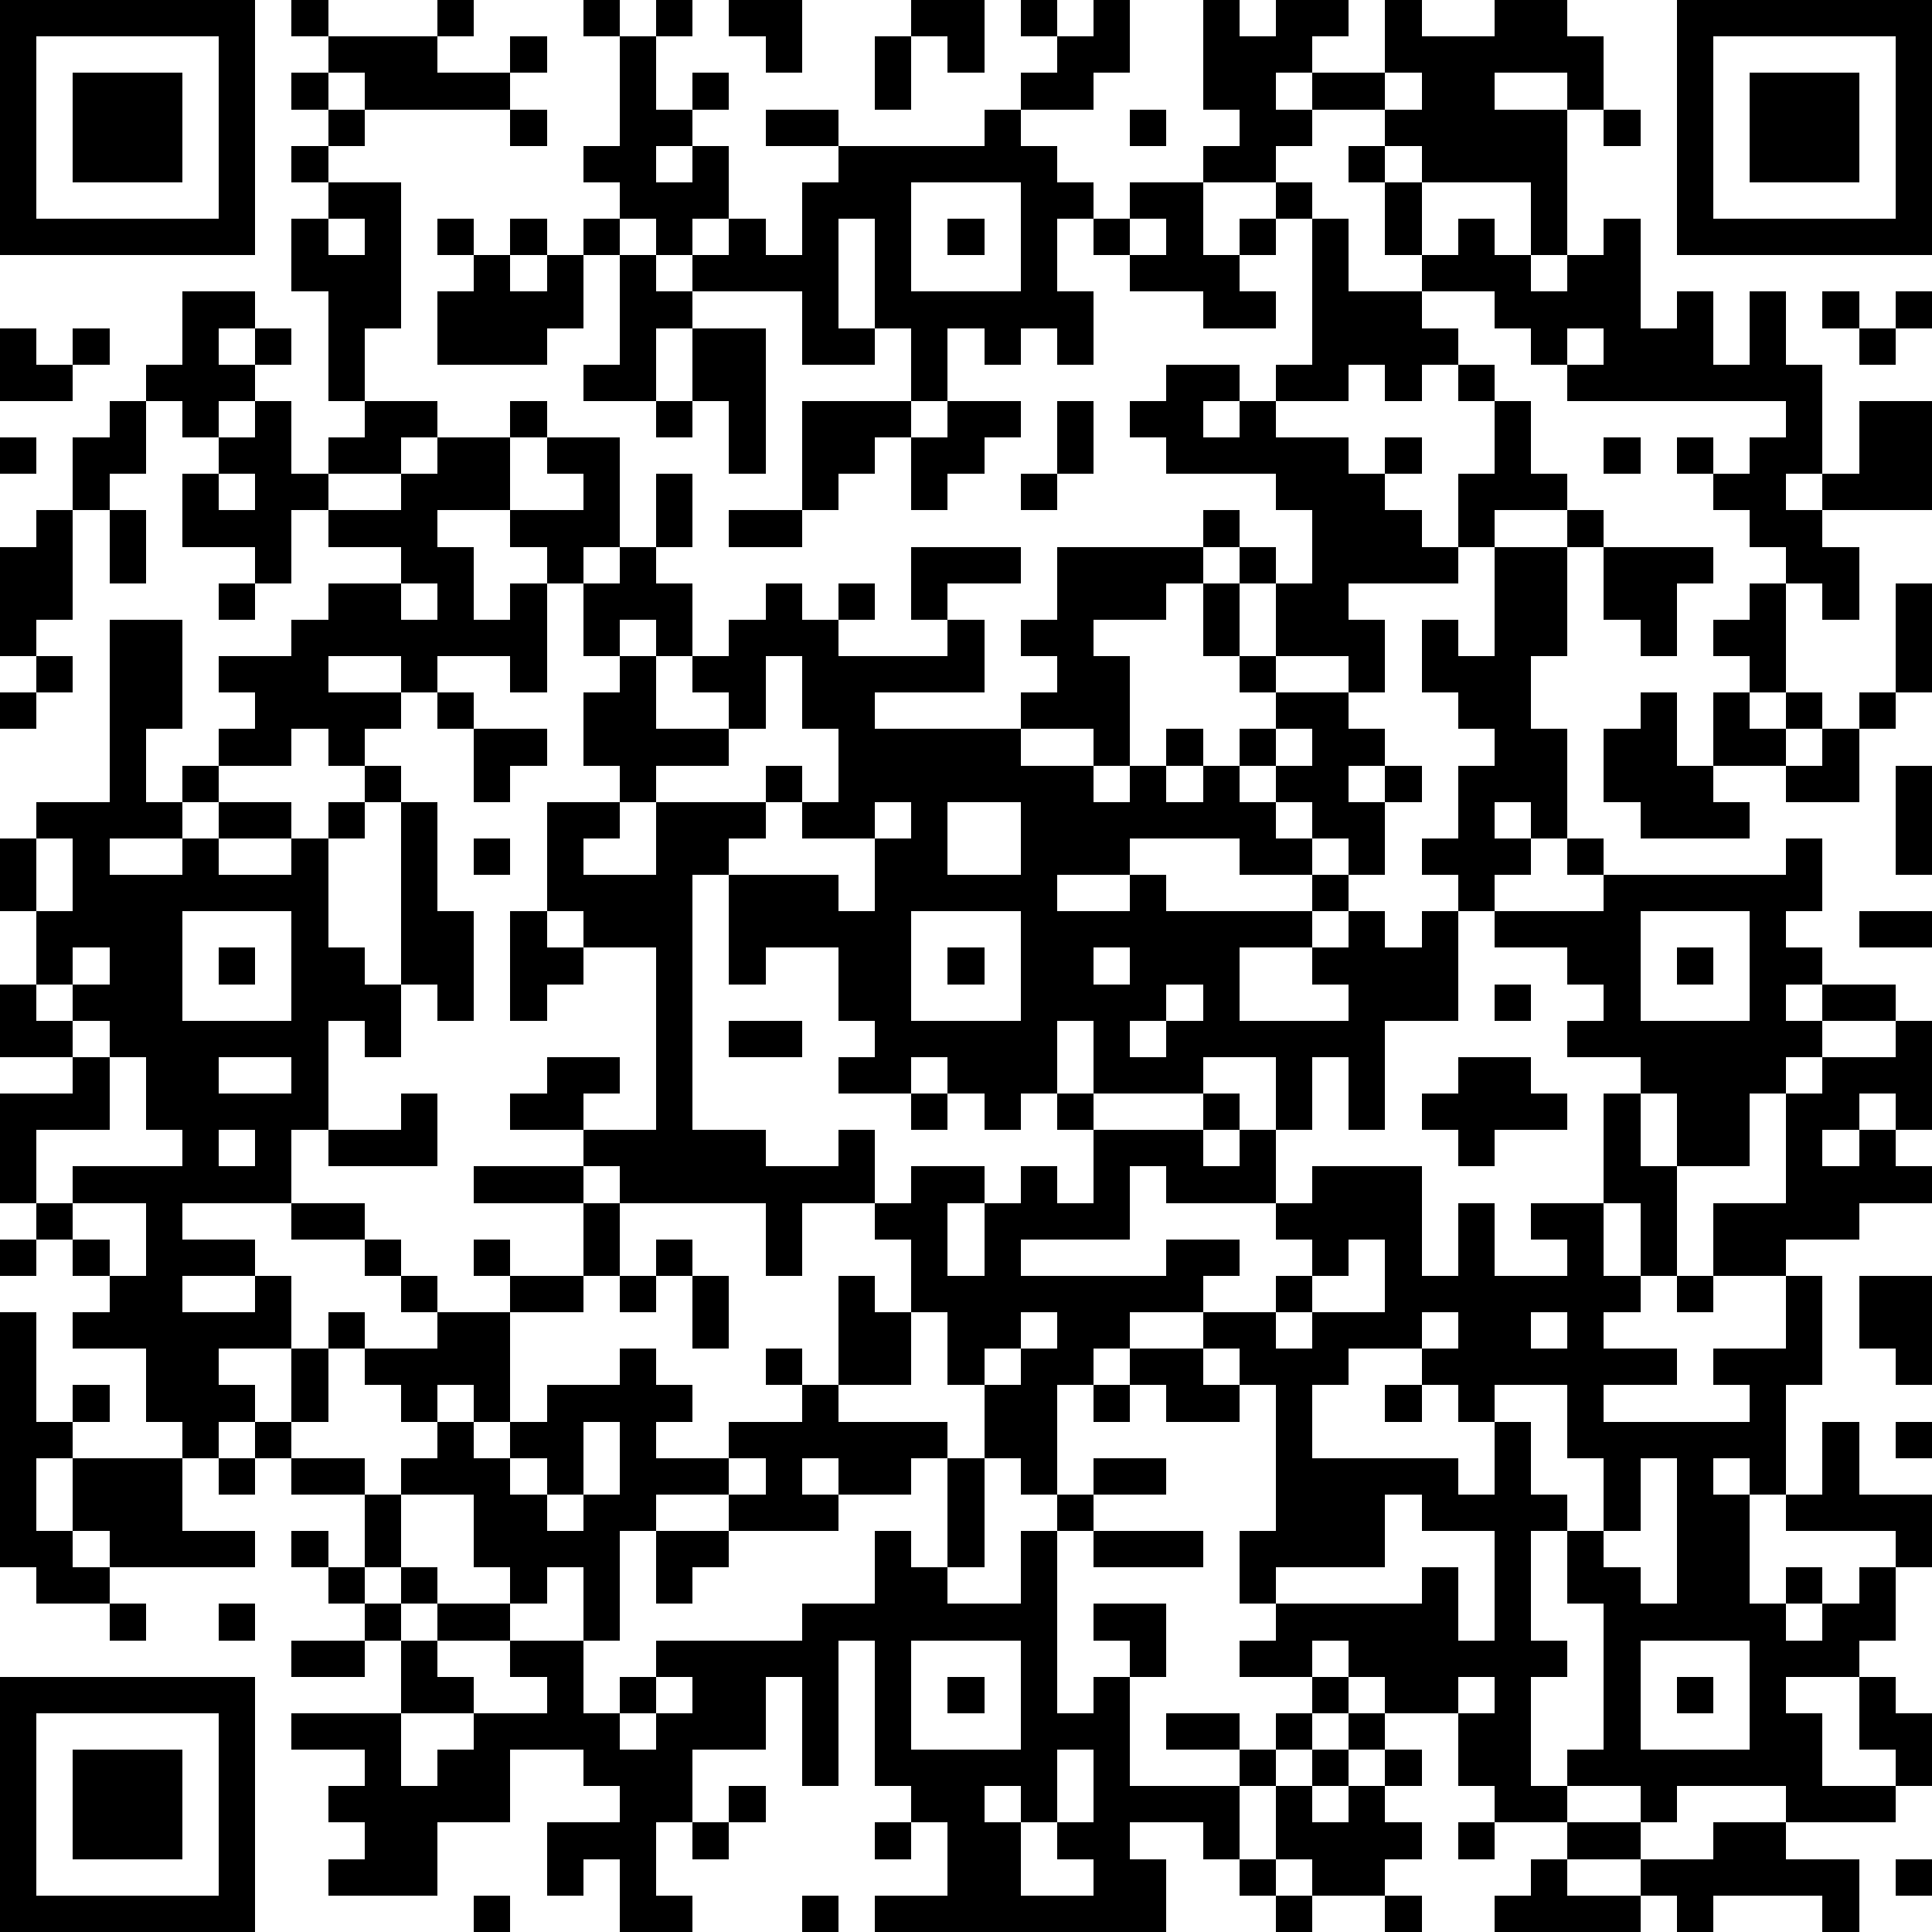 <?xml version="1.0" standalone="yes"?><svg version="1.1" xmlns="http://www.w3.org/2000/svg" xmlns:xlink="http://www.w3.org/1999/xlink" xmlns:ev="http://www.w3.org/2001/xml-events" width="212" height="212" shape-rendering="crispEdges"><path d="M0 0h7v7h-7zM8 0h1v1h-1zM12 0h1v1h-1zM16 0h1v1h-1zM18 0h1v1h-1zM20 0h2v2h-1v-1h-1zM25 0h2v2h-1v-1h-1zM28 0h1v1h-1zM30 0h1v2h-1v1h-2v-1h1v-1h1zM33 0h1v1h1v-1h2v1h-1v1h-1v1h1v-1h2v-2h1v1h2v-1h2v1h1v2h-1v-1h-2v1h2v4h-1v-2h-3v-1h-1v-1h-2v1h-1v1h-2v-1h1v-1h-1zM46 0h7v7h-7zM1 1v5h5v-5zM9 1h3v1h2v-1h1v1h-1v1h-4v-1h-1zM17 1h1v2h1v-1h1v1h-1v1h-1v1h1v-1h1v2h-1v1h-1v-1h-1v-1h-1v-1h1zM24 1h1v2h-1zM47 1v5h5v-5zM2 2h3v3h-3zM8 2h1v1h-1zM38 2v1h1v-1zM48 2h3v3h-3zM9 3h1v1h-1zM14 3h1v1h-1zM21 3h2v1h-2zM27 3h1v1h1v1h1v1h-1v2h1v2h-1v-1h-1v1h-1v-1h-1v2h-1v-2h-1v-3h-1v3h1v1h-2v-2h-3v-1h1v-1h1v1h1v-2h1v-1h4zM31 3h1v1h-1zM44 3h1v1h-1zM8 4h1v1h-1zM37 4h1v1h-1zM9 5h2v4h-1v2h-1v-3h-1v-2h1zM25 5v3h3v-3zM31 5h2v2h1v-1h1v-1h1v1h-1v1h-1v1h1v1h-2v-1h-2v-1h-1v-1h1zM38 5h1v2h-1zM9 6v1h1v-1zM12 6h1v1h-1zM14 6h1v1h-1zM16 6h1v1h-1zM26 6h1v1h-1zM31 6v1h1v-1zM36 6h1v2h2v-1h1v-1h1v1h1v1h1v-1h1v-1h1v3h1v-1h1v2h1v-2h1v2h1v3h-1v1h1v-1h1v-2h2v3h-3v1h1v2h-1v-1h-1v-1h-1v-1h-1v-1h-1v-1h1v1h1v-1h1v-1h-6v-1h-1v-1h-1v-1h-2v1h1v1h-1v1h-1v-1h-1v1h-2v-1h1zM13 7h1v1h1v-1h1v2h-1v1h-3v-2h1zM17 7h1v1h1v1h-1v2h-2v-1h1zM5 8h2v1h-1v1h1v-1h1v1h-1v1h-1v1h-1v-1h-1v-1h1zM50 8h1v1h-1zM52 8h1v1h-1zM0 9h1v1h1v-1h1v1h-1v1h-2zM19 9h2v4h-1v-2h-1zM43 9v1h1v-1zM51 9h1v1h-1zM32 10h2v1h-1v1h1v-1h1v1h2v1h1v-1h1v1h-1v1h1v1h1v-2h1v-2h-1v-1h1v1h1v2h1v1h-2v1h-1v1h-3v1h1v2h-1v-1h-2v-2h-1v-1h-1v-1h1v1h1v1h1v-2h-1v-1h-3v-1h-1v-1h1zM3 11h1v2h-1v1h-1v-2h1zM7 11h1v2h1v-1h1v-1h2v1h-1v1h-2v1h-1v2h-1v-1h-2v-2h1v-1h1zM14 11h1v1h-1zM18 11h1v1h-1zM22 11h3v1h-1v1h-1v1h-1zM26 11h2v1h-1v1h-1v1h-1v-2h1zM29 11h1v2h-1zM0 12h1v1h-1zM12 12h2v2h-2v1h1v2h1v-1h1v-1h-1v-1h2v-1h-1v-1h2v3h-1v1h-1v3h-1v-1h-2v1h-1v-1h-2v1h2v1h-1v1h-1v-1h-1v1h-2v-1h1v-1h-1v-1h2v-1h1v-1h2v-1h-2v-1h2v-1h1zM44 12h1v1h-1zM6 13v1h1v-1zM18 13h1v2h-1zM28 13h1v1h-1zM1 14h1v3h-1v1h-1v-3h1zM3 14h1v2h-1zM20 14h2v1h-2zM43 14h1v1h-1zM17 15h1v1h1v2h-1v-1h-1v1h-1v-2h1zM25 15h3v1h-2v1h-1zM29 15h4v1h-1v1h-2v1h1v3h-1v-1h-2v-1h1v-1h-1v-1h1zM41 15h2v3h-1v2h1v3h-1v-1h-1v1h1v1h-1v1h-1v-1h-1v-1h1v-2h1v-1h-1v-1h-1v-2h1v1h1zM44 15h3v1h-1v2h-1v-1h-1zM6 16h1v1h-1zM11 16v1h1v-1zM21 16h1v1h1v-1h1v1h-1v1h3v-1h1v2h-3v1h4v1h2v1h1v-1h1v-1h1v1h-1v1h1v-1h1v-1h1v-1h-1v-1h-1v-2h1v2h1v1h2v1h1v1h-1v1h1v-1h1v1h-1v2h-1v-1h-1v-1h-1v-1h-1v1h1v1h1v1h-2v-1h-3v1h-2v1h2v-1h1v1h4v-1h1v1h-1v1h-2v2h3v-1h-1v-1h1v-1h1v1h1v-1h1v3h-2v3h-1v-2h-1v2h-1v-2h-2v1h-3v-2h-1v2h-1v1h-1v-1h-1v-1h-1v1h-2v-1h1v-1h-1v-2h-2v1h-1v-3h-1v7h2v1h2v-1h1v2h-2v2h-1v-2h-4v-1h-1v-1h-2v-1h1v-1h2v1h-1v1h2v-5h-2v-1h-1v-3h2v-1h-1v-2h1v-1h1v2h2v-1h-1v-1h1v-1h1zM48 16h1v3h-1v-1h-1v-1h1zM52 16h1v3h-1zM3 17h2v3h-1v2h1v-1h1v1h-1v1h-2v1h2v-1h1v-1h2v1h-2v1h2v-1h1v-1h1v-1h1v1h-1v1h-1v3h1v1h1v-5h1v3h1v3h-1v-1h-1v2h-1v-1h-1v3h-1v2h-3v1h2v1h-2v1h2v-1h1v2h-2v1h1v1h-1v1h-1v-1h-1v-2h-2v-1h1v-1h-1v-1h-1v-1h-1v-3h2v-1h-2v-2h1v-2h-1v-2h1v-1h2zM1 18h1v1h-1zM21 18v2h-1v1h-2v1h-1v1h-1v1h2v-2h3v-1h1v1h-1v1h-1v1h3v1h1v-2h-2v-1h1v-2h-1v-2zM0 19h1v1h-1zM12 19h1v1h-1zM45 19h1v2h1v-2h1v1h1v-1h1v1h-1v1h-2v1h1v1h-3v-1h-1v-2h1zM51 19h1v1h-1zM13 20h2v1h-1v1h-1zM35 20v1h1v-1zM50 20h1v2h-2v-1h1zM52 21h1v3h-1zM24 22v1h1v-1zM26 22v2h2v-2zM1 23v2h1v-2zM13 23h1v1h-1zM43 23h1v1h-1zM49 23h1v2h-1v1h1v1h-1v1h1v-1h2v1h-2v1h-1v1h-1v2h-2v-2h-1v-1h-2v-1h1v-1h-1v-1h-2v-1h3v-1h5zM5 25v3h3v-3zM14 25h1v1h1v1h-1v1h-1zM25 25v3h3v-3zM45 25v3h3v-3zM51 25h2v1h-2zM2 26v1h-1v1h1v-1h1v-1zM6 26h1v1h-1zM26 26h1v1h-1zM30 26v1h1v-1zM46 26h1v1h-1zM32 27v1h-1v1h1v-1h1v-1zM41 27h1v1h-1zM2 28v1h1v-1zM20 28h2v1h-2zM52 28h1v3h-1v-1h-1v1h-1v1h1v-1h1v1h1v1h-2v1h-2v1h-2v-2h2v-3h1v-1h2zM3 29v2h-2v2h1v-1h3v-1h-1v-2zM6 29v1h2v-1zM40 29h2v1h1v1h-2v1h-1v-1h-1v-1h1zM11 30h1v2h-3v-1h2zM25 30h1v1h-1zM29 30h1v1h-1zM33 30h1v1h-1zM44 30h1v2h1v3h-1v-2h-1zM6 31v1h1v-1zM30 31h3v1h1v-1h1v2h-3v-1h-1v2h-3v1h4v-1h2v1h-1v1h-2v1h-1v1h-1v3h-1v-1h-1v-2h-1v-2h-1v-2h-1v-1h1v-1h2v1h-1v2h1v-2h1v-1h1v1h1zM13 32h3v1h-3zM36 32h3v3h1v-2h1v2h2v-1h-1v-1h2v2h1v1h-1v1h2v1h-2v1h4v-1h-1v-1h2v-2h1v3h-1v3h-1v-1h-1v1h1v3h1v-1h1v1h-1v1h1v-1h1v-1h1v-1h-3v-1h1v-2h1v2h2v2h-1v2h-1v1h-2v1h1v2h2v-1h-1v-2h1v1h1v2h-1v1h-3v-1h-3v1h-1v-1h-2v-1h1v-4h-1v-2h-1v3h1v1h-1v3h1v1h-2v-1h-1v-2h-2v-1h-1v-1h-1v1h-2v-1h1v-1h-1v-2h1v-4h-1v-1h-1v-1h2v-1h1v-1h-1v-1h1zM2 33v1h1v1h1v-2zM8 33h2v1h-2zM16 33h1v2h-1zM0 34h1v1h-1zM10 34h1v1h-1zM13 34h1v1h-1zM18 34h1v1h-1zM37 34v1h-1v1h-1v1h1v-1h2v-2zM11 35h1v1h-1zM14 35h2v1h-2zM17 35h1v1h-1zM19 35h1v2h-1zM23 35h1v1h1v2h-2zM46 35h1v1h-1zM51 35h2v3h-1v-1h-1zM0 36h1v3h1v-1h1v1h-1v1h-1v2h1v-2h3v2h2v1h-4v-1h-1v1h1v1h-2v-1h-1zM9 36h1v1h-1zM12 36h2v3h-1v-1h-1v1h-1v-1h-1v-1h2zM28 36v1h-1v1h1v-1h1v-1zM39 36v1h-2v1h-1v2h4v1h1v-2h-1v-1h-1v-1h1v-1zM42 36v1h1v-1zM8 37h1v2h-1zM17 37h1v1h1v1h-1v1h2v-1h2v-1h-1v-1h1v1h1v1h3v1h-1v1h-2v-1h-1v1h1v1h-3v-1h-2v1h-1v3h-1v-2h-1v1h-1v-1h-1v-2h-2v-1h1v-1h1v1h1v-1h1v-1h2zM31 37h2v1h1v1h-2v-1h-1zM30 38h1v1h-1zM38 38h1v1h-1zM41 38v1h1v2h1v1h1v-2h-1v-2zM7 39h1v1h-1zM16 39v2h-1v-1h-1v1h1v1h1v-1h1v-2zM52 39h1v1h-1zM6 40h1v1h-1zM8 40h2v1h-2zM20 40v1h1v-1zM26 40h1v3h-1zM30 40h2v1h-2zM45 40v2h-1v1h1v1h1v-4zM10 41h1v2h-1zM29 41h1v1h-1zM38 41v2h-3v1h4v-1h1v2h1v-3h-2v-1zM8 42h1v1h-1zM18 42h2v1h-1v1h-1zM24 42h1v1h1v1h2v-2h1v5h1v-1h1v-1h-1v-1h2v2h-1v3h3v-1h-2v-1h2v1h1v-1h1v-1h1v1h-1v1h-1v1h-1v2h-1v-1h-2v1h1v2h-8v-1h2v-2h-1v-1h-1v-4h-1v4h-1v-3h-1v2h-2v2h-1v2h1v1h-2v-2h-1v1h-1v-2h2v-1h-1v-1h-2v2h-2v2h-3v-1h1v-1h-1v-1h1v-1h-2v-1h3v-2h-1v-1h-1v-1h1v1h1v-1h1v1h-1v1h1v-1h2v1h-2v1h1v1h-2v2h1v-1h1v-1h2v-1h-1v-1h2v2h1v-1h1v-1h4v-1h2zM30 42h3v1h-3zM3 44h1v1h-1zM6 44h1v1h-1zM8 45h2v1h-2zM25 45v3h3v-3zM45 45v3h3v-3zM0 46h7v7h-7zM18 46v1h-1v1h1v-1h1v-1zM26 46h1v1h-1zM40 46v1h1v-1zM46 46h1v1h-1zM1 47v5h5v-5zM37 47h1v1h-1zM2 48h3v3h-3zM29 48v2h-1v-1h-1v1h1v2h2v-1h-1v-1h1v-2zM36 48h1v1h-1zM38 48h1v1h-1zM20 49h1v1h-1zM35 49h1v1h1v-1h1v1h1v1h-1v1h-2v-1h-1zM19 50h1v1h-1zM24 50h1v1h-1zM40 50h1v1h-1zM43 50h2v1h-2zM47 50h2v1h2v2h-1v-1h-3v1h-1v-1h-1v-1h2zM34 51h1v1h-1zM42 51h1v1h2v1h-4v-1h1zM52 51h1v1h-1zM13 52h1v1h-1zM22 52h1v1h-1zM35 52h1v1h-1zM38 52h1v1h-1z" style="fill:#000" transform="translate(0,0) scale(4)"/></svg>
